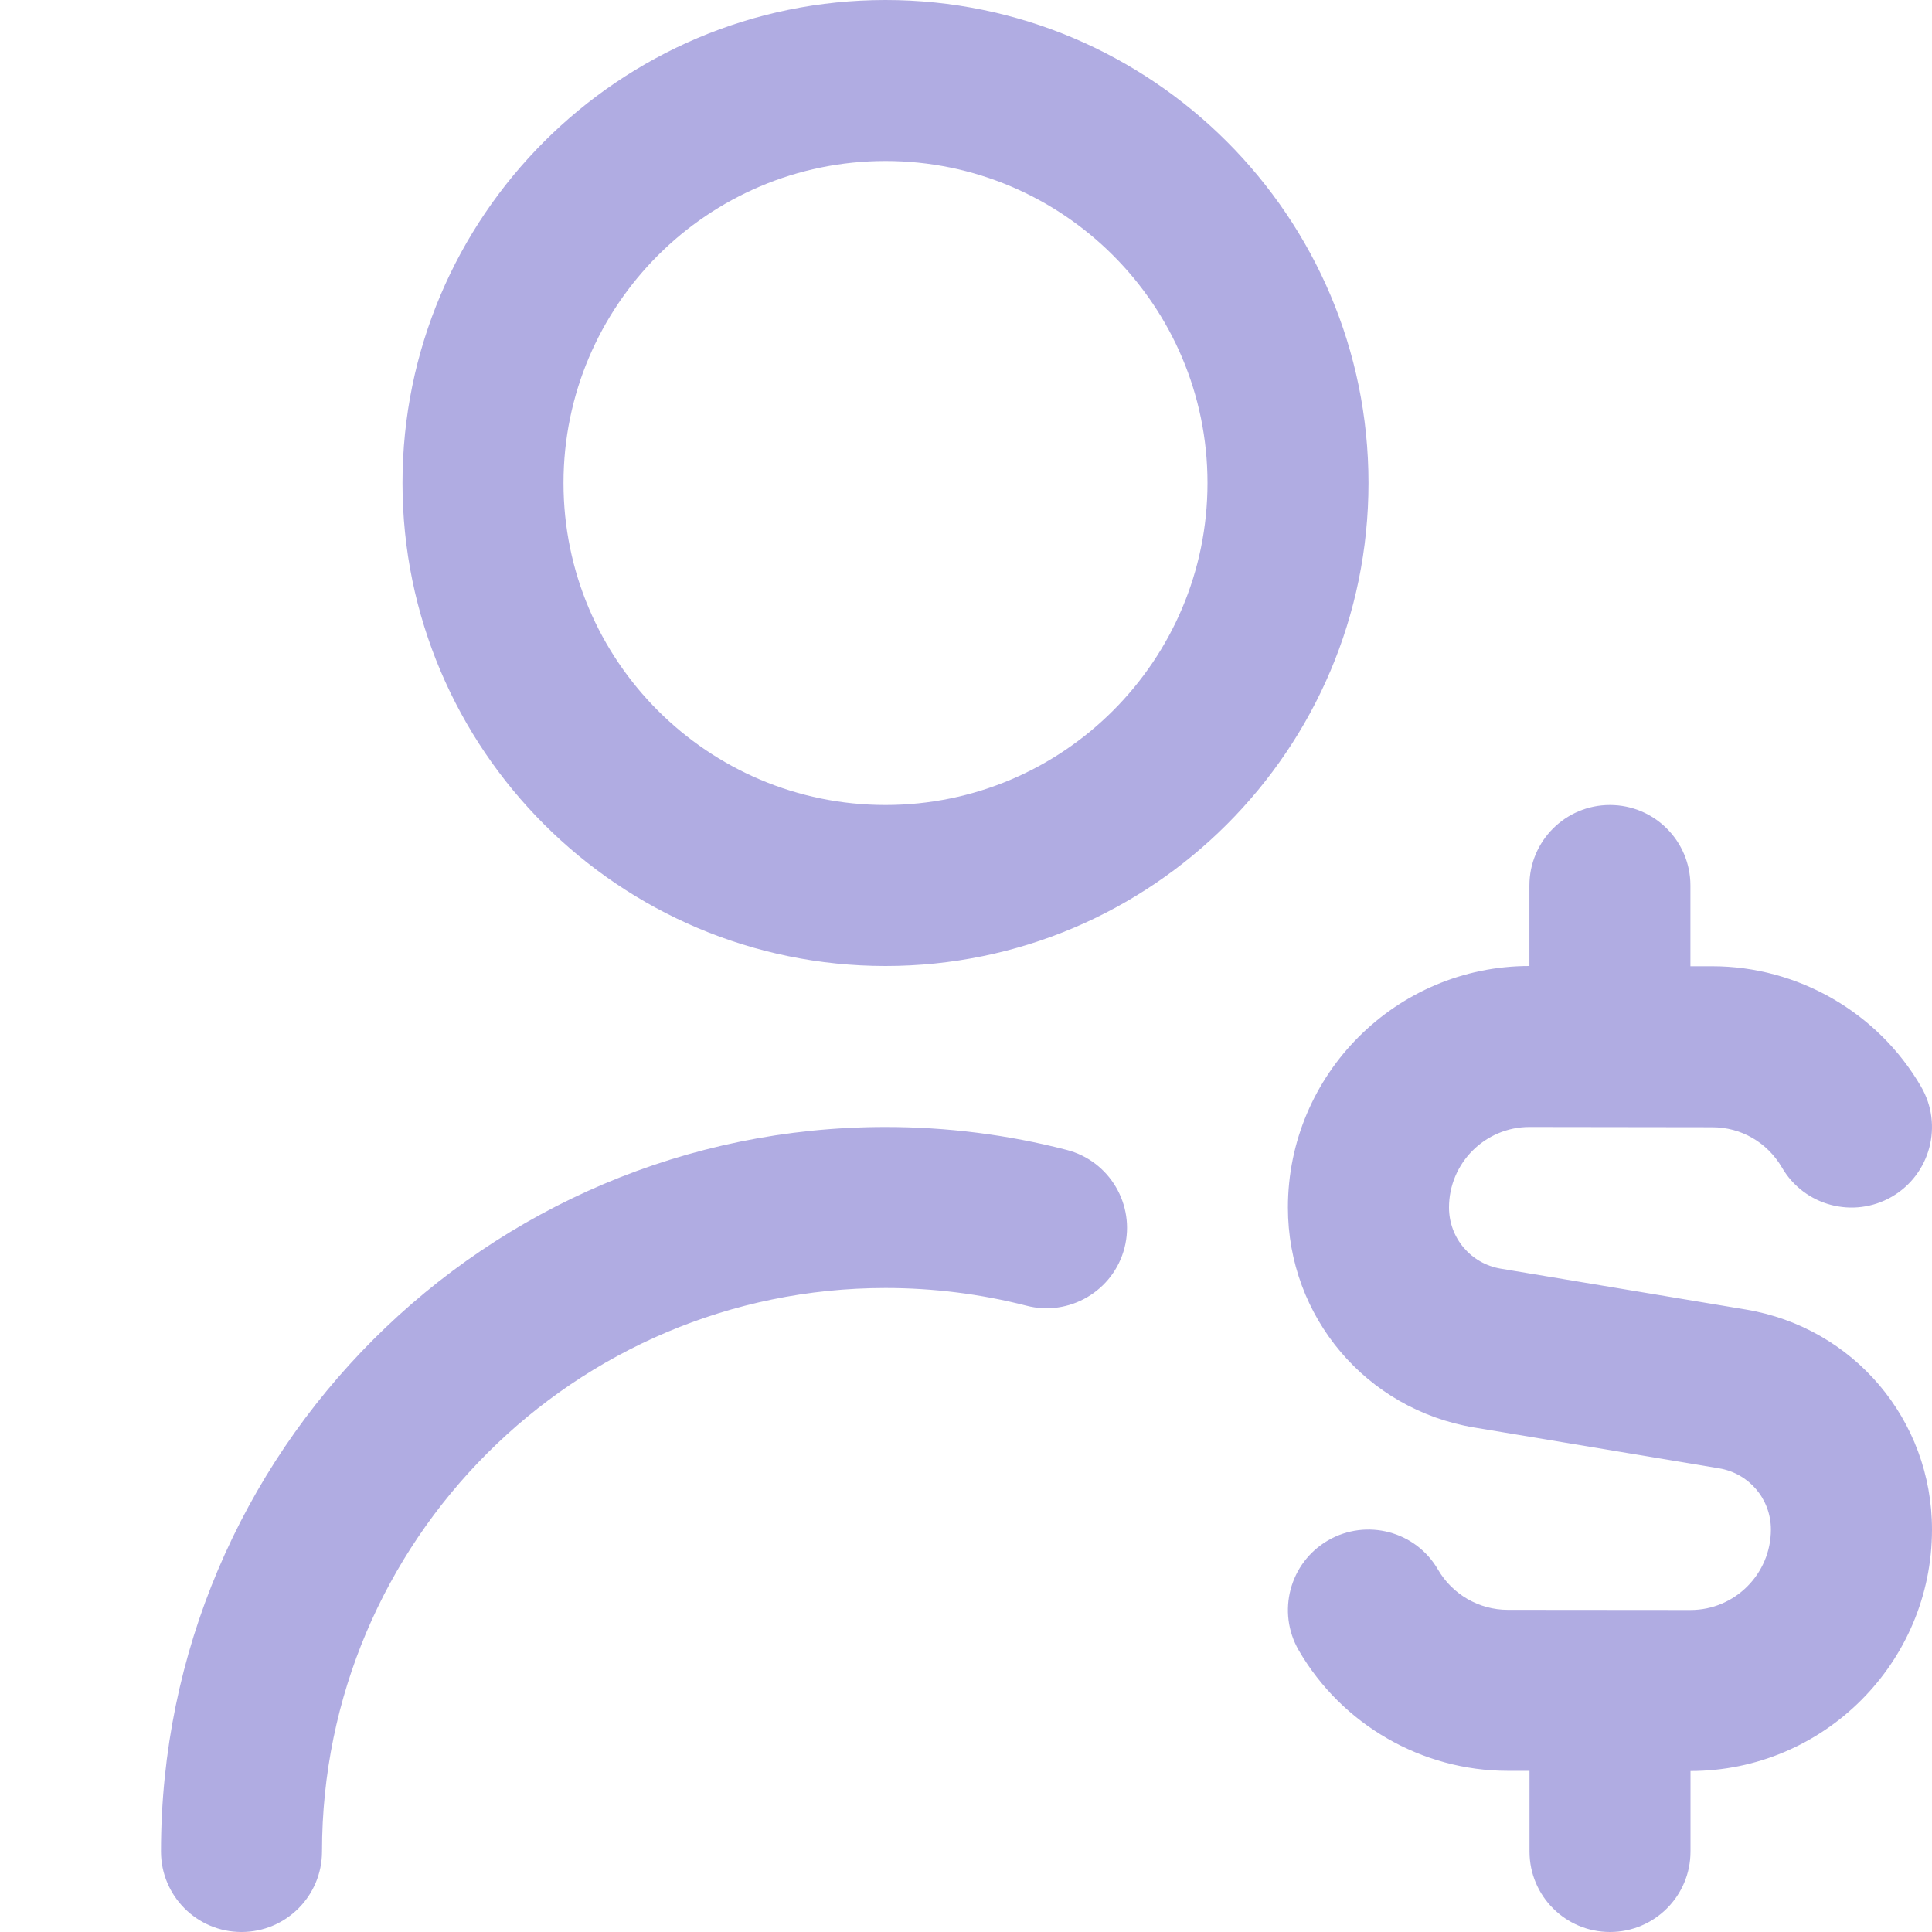 <?xml version="1.0" encoding="UTF-8"?>
<svg xmlns="http://www.w3.org/2000/svg" width="100" height="100" viewBox="0 0 100 100" fill="none">
  <path d="M45.833 0C32.046 0 20.833 11.213 20.833 25C20.833 38.788 32.046 50 45.833 50C59.621 50 70.833 38.788 70.833 25C70.833 11.213 59.621 0 45.833 0ZM45.833 41.667C36.642 41.667 29.167 34.192 29.167 25C29.167 15.808 36.642 8.333 45.833 8.333C55.025 8.333 62.5 15.808 62.5 25C62.5 34.192 55.025 41.667 45.833 41.667ZM58.204 64.588C57.629 66.821 55.342 68.158 53.129 67.583C50.763 66.975 48.304 66.667 45.833 66.667C29.754 66.667 16.667 79.75 16.667 95.833C16.667 98.133 14.804 100 12.5 100C10.196 100 8.333 98.133 8.333 95.833C8.333 75.158 25.154 58.333 45.833 58.333C49.004 58.333 52.158 58.729 55.204 59.517C57.433 60.087 58.775 62.362 58.204 64.588ZM100 79.167C100 86.058 94.392 91.667 87.5 91.667V95.833C87.5 98.133 85.638 100 83.333 100C81.029 100 79.167 98.133 79.167 95.833V91.658H78.042C73.6 91.658 69.454 89.267 67.225 85.425C66.071 83.433 66.75 80.883 68.742 79.729C70.733 78.579 73.283 79.254 74.433 81.246C75.179 82.529 76.558 83.325 78.042 83.325L87.5 83.333C89.796 83.333 91.662 81.463 91.662 79.167C91.662 77.592 90.533 76.258 88.979 76L76.308 73.888C70.717 72.958 66.662 68.167 66.662 62.5C66.662 55.608 72.271 50 79.162 50V45.833C79.162 43.533 81.025 41.667 83.329 41.667C85.633 41.667 87.496 43.533 87.496 45.833V50.013H88.625C93.054 50.013 97.2 52.4 99.433 56.242C100.592 58.229 99.917 60.779 97.929 61.938C95.938 63.096 93.383 62.417 92.233 60.429C91.471 59.129 90.125 58.346 88.625 58.346L79.162 58.333C76.867 58.333 75 60.204 75 62.5C75 64.075 76.129 65.408 77.683 65.667L90.354 67.779C95.946 68.708 100 73.5 100 79.167Z" fill="#B0ACE2"></path>
</svg>
